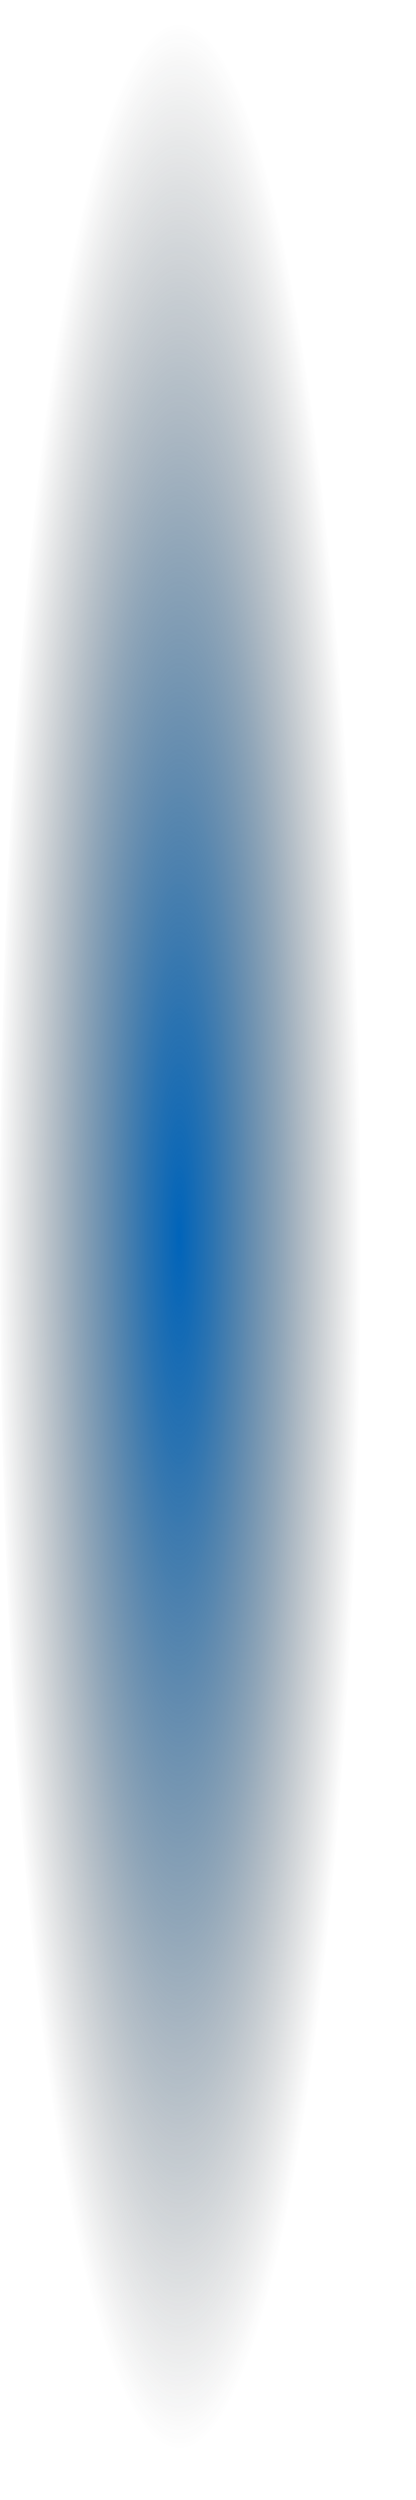 <?xml version="1.0" encoding="utf-8"?>
<svg xmlns="http://www.w3.org/2000/svg" fill="none" height="100%" overflow="visible" preserveAspectRatio="none" style="display: block;" viewBox="0 0 4 24" width="100%">
<path d="M1.742 23.746C2.703 23.746 3.483 18.43 3.483 11.873C3.483 5.316 2.703 0 1.742 0C0.78 0 0 5.316 0 11.873C0 18.43 0.78 23.746 1.742 23.746Z" fill="url(#paint0_radial_0_11464)" id="Vector" style="mix-blend-mode:screen"/>
<defs>
<radialGradient cx="0" cy="0" gradientTransform="translate(1.724 11.869) scale(1.741 11.873)" gradientUnits="userSpaceOnUse" id="paint0_radial_0_11464" r="1">
<stop stop-color="#0064BA"/>
<stop offset="0.179" stop-color="#055AA3" stop-opacity="0.85"/>
<stop offset="0.565" stop-color="#124068" stop-opacity="0.467"/>
<stop offset="1" stop-color="#222221" stop-opacity="0"/>
</radialGradient>
</defs>
</svg>